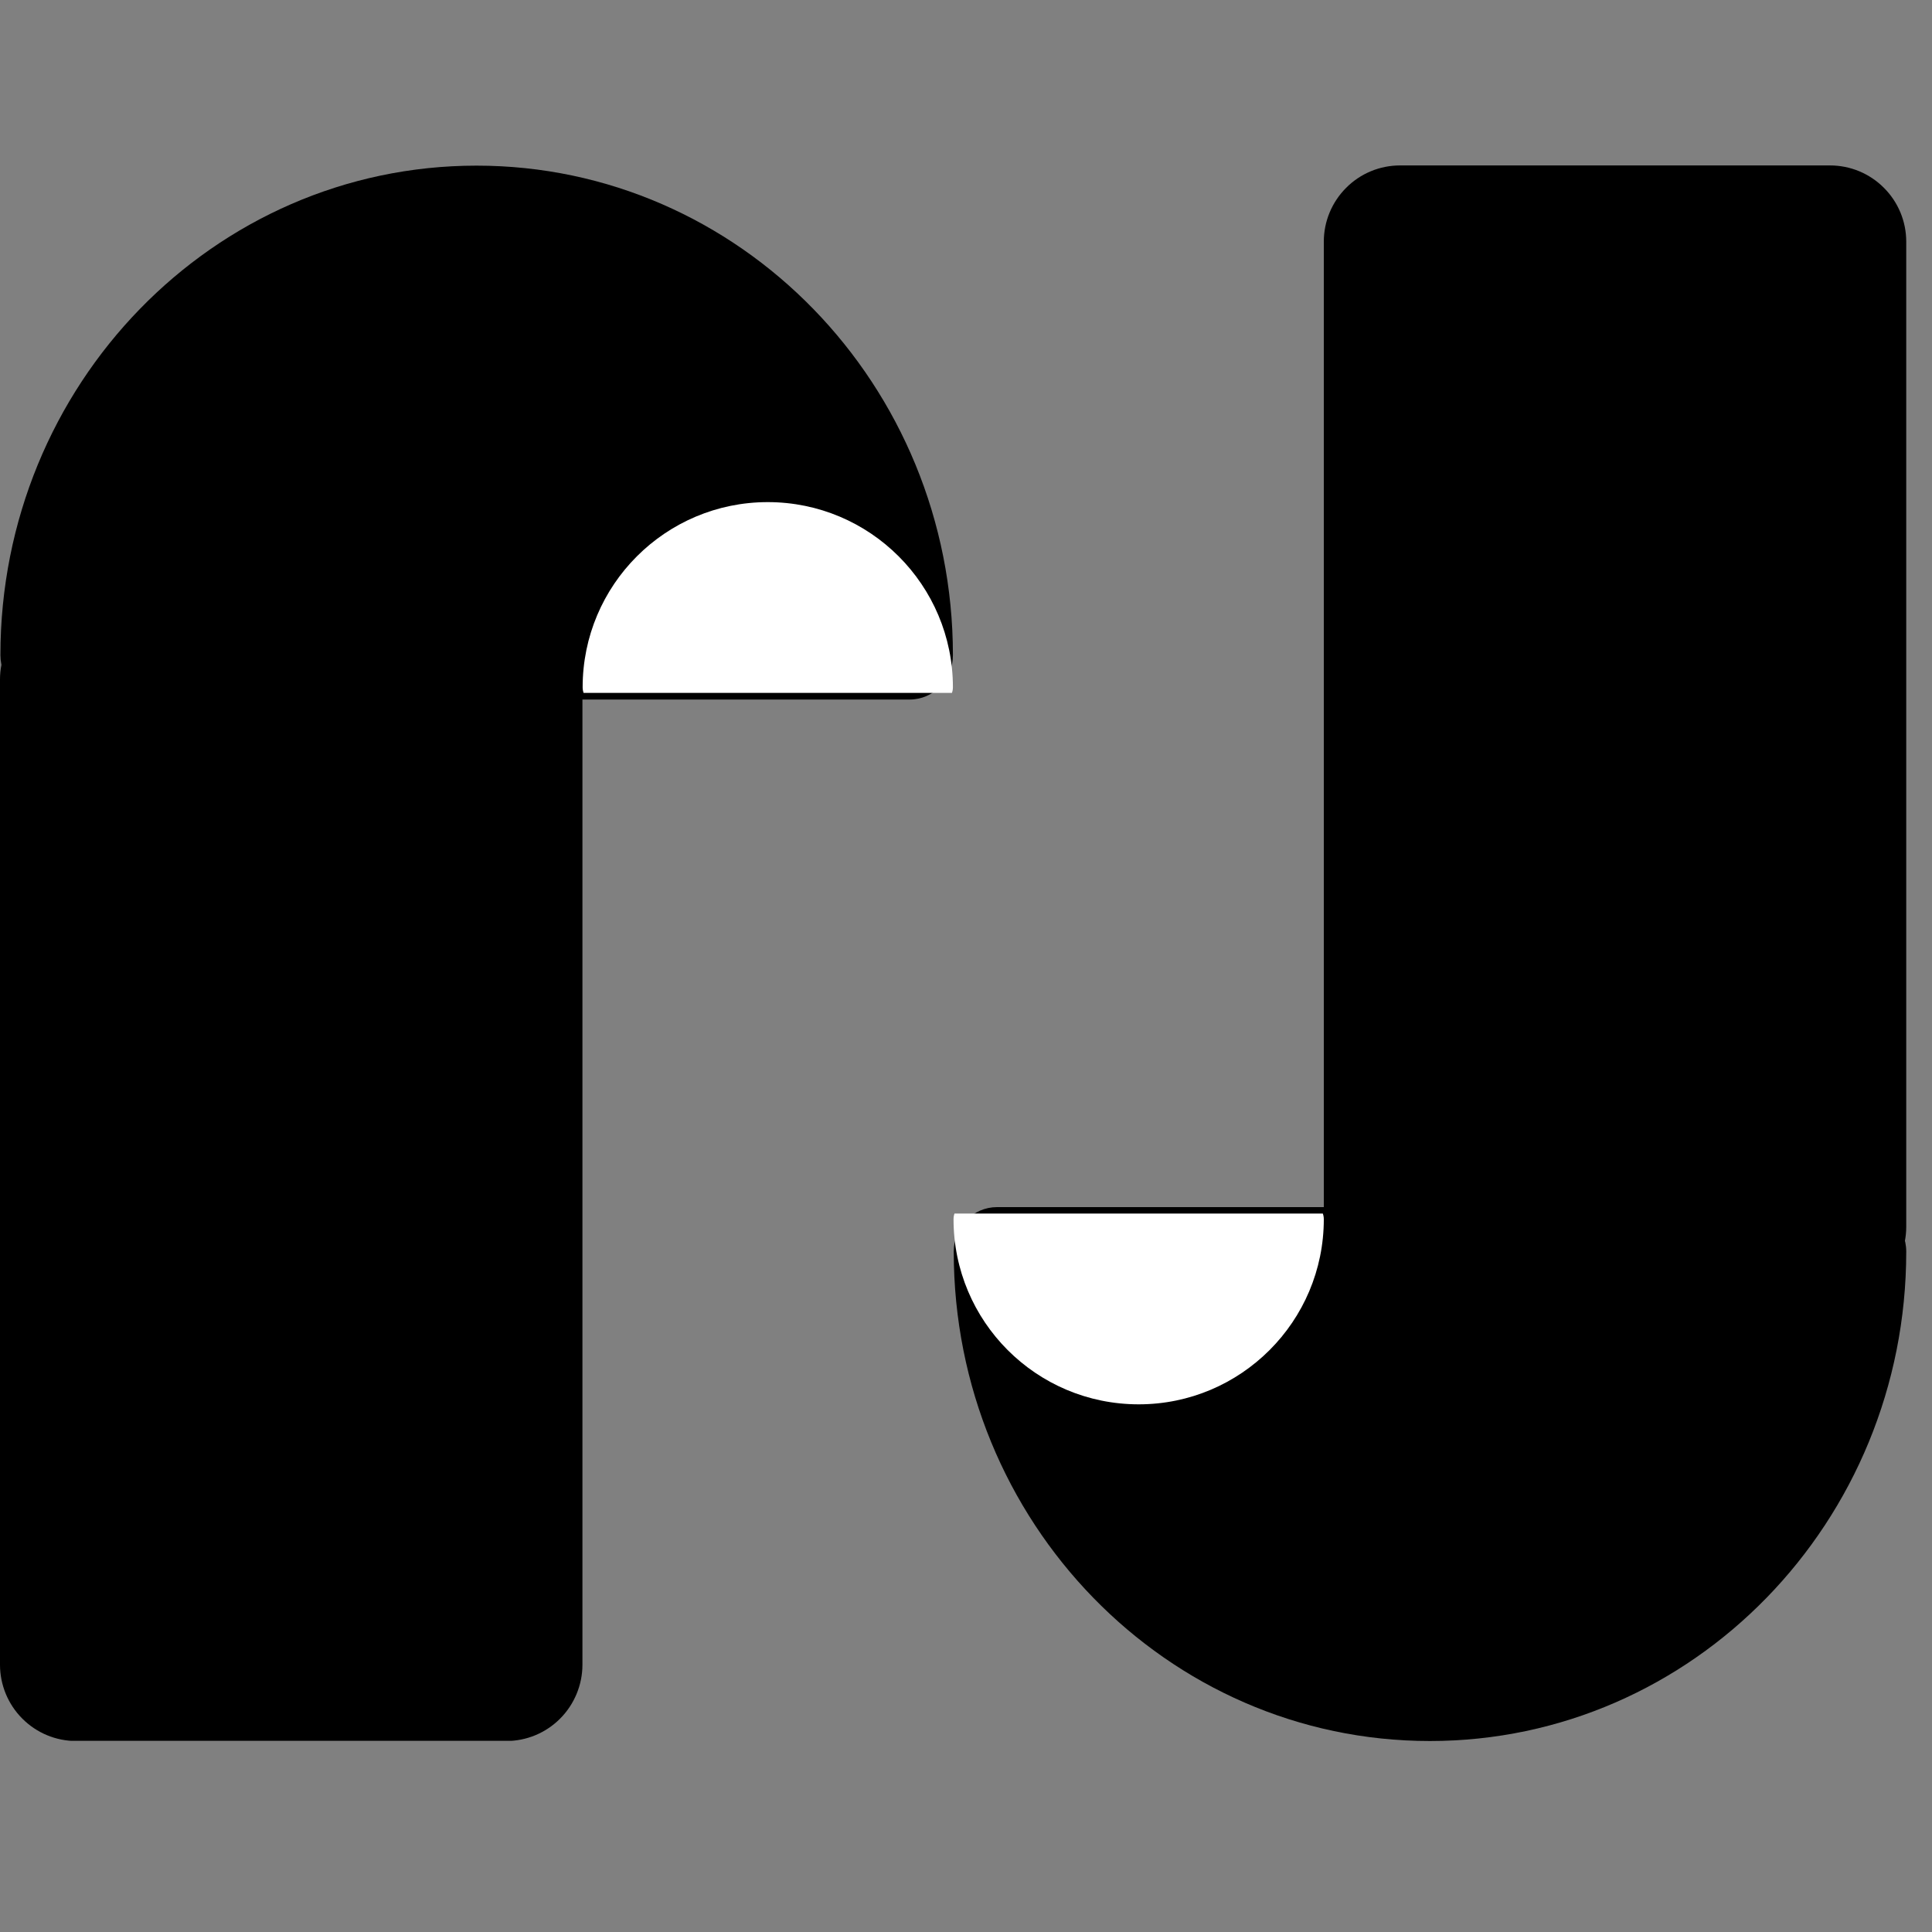 <svg version="1.0" preserveAspectRatio="xMidYMid meet" height="50" viewBox="0 0 37.5 37.5" zoomAndPan="magnify" width="50" xmlns:xlink="http://www.w3.org/1999/xlink" xmlns="http://www.w3.org/2000/svg"><rect x="0" y="0" width="37.5" height="37.5" fill="#808080" stroke="none"/><defs><clipPath id="9edbf176ad"><path clip-rule="nonzero" d="M 0 3.215 L 18.504 3.215 L 18.504 13.578 L 0 13.578 Z M 0 3.215"></path></clipPath><clipPath id="3ac634e449"><path clip-rule="nonzero" d="M 0 11.707 L 11.305 11.707 L 11.305 33.832 L 0 33.832 Z M 0 11.707"></path></clipPath><clipPath id="7e96e3170a"><path clip-rule="nonzero" d="M 1.48 11.707 L 9.824 11.707 C 10.219 11.707 10.594 11.863 10.871 12.141 C 11.148 12.422 11.305 12.797 11.305 13.188 L 11.305 32.312 C 11.305 32.703 11.148 33.082 10.871 33.359 C 10.594 33.637 10.219 33.793 9.824 33.793 L 1.48 33.793 C 1.086 33.793 0.711 33.637 0.434 33.359 C 0.156 33.082 0 32.703 0 32.312 L 0 13.188 C 0 12.797 0.156 12.422 0.434 12.141 C 0.711 11.863 1.086 11.707 1.48 11.707 Z M 1.48 11.707"></path></clipPath><clipPath id="13c636bdde"><path clip-rule="nonzero" d="M 11.305 9.746 L 18.707 9.746 L 18.707 13.449 L 11.305 13.449 Z M 11.305 9.746"></path></clipPath><clipPath id="e6a0ac4221"><path clip-rule="nonzero" d="M 18.504 23.43 L 37 23.43 L 37 33.793 L 18.504 33.793 Z M 18.504 23.43"></path></clipPath><clipPath id="9457c4599a"><path clip-rule="nonzero" d="M 25.695 3.168 L 37 3.168 L 37 25.293 L 25.695 25.293 Z M 25.695 3.168"></path></clipPath><clipPath id="4e403de63d"><path clip-rule="nonzero" d="M 35.52 25.293 L 27.176 25.293 C 26.781 25.293 26.406 25.137 26.129 24.859 C 25.852 24.582 25.695 24.203 25.695 23.812 L 25.695 4.691 C 25.695 4.297 25.852 3.922 26.129 3.645 C 26.406 3.367 26.781 3.211 27.176 3.211 L 35.52 3.211 C 35.914 3.211 36.289 3.367 36.566 3.645 C 36.844 3.922 37 4.297 37 4.691 L 37 23.812 C 37 24.203 36.844 24.582 36.566 24.859 C 36.289 25.137 35.914 25.293 35.52 25.293 Z M 35.52 25.293"></path></clipPath><clipPath id="76c3617c97"><path clip-rule="nonzero" d="M 18.297 23.555 L 25.695 23.555 L 25.695 27.258 L 18.297 27.258 Z M 18.297 23.555"></path></clipPath></defs><g clip-path="url(#9edbf176ad)"><path fill-rule="evenodd" fill-opacity="1" d="M 9.25 3.215 C 4.145 3.215 0.008 7.469 0.008 12.715 C 0.008 13.191 0.383 13.578 0.848 13.578 L 17.656 13.578 C 18.121 13.578 18.496 13.191 18.496 12.715 C 18.496 7.469 14.355 3.215 9.25 3.215 Z M 9.25 3.215" fill="#000000"></path></g><g clip-path="url(#3ac634e449)"><g clip-path="url(#7e96e3170a)"><path fill-rule="nonzero" fill-opacity="1" d="M 0 11.707 L 11.305 11.707 L 11.305 33.789 L 0 33.789 Z M 0 11.707" fill="#000000"></path></g></g><g clip-path="url(#13c636bdde)"><path fill-rule="evenodd" fill-opacity="1" d="M 14.902 9.746 C 12.918 9.746 11.309 11.355 11.309 13.34 C 11.309 13.52 11.453 13.668 11.633 13.668 L 18.168 13.668 C 18.348 13.668 18.496 13.52 18.496 13.34 C 18.496 11.355 16.887 9.746 14.902 9.746 Z M 14.902 9.746" fill="#ffffff"></path></g><g clip-path="url(#e6a0ac4221)"><path fill-rule="evenodd" fill-opacity="1" d="M 27.754 33.793 C 32.859 33.793 37 29.539 37 24.293 C 37 23.816 36.621 23.43 36.16 23.43 L 19.352 23.43 C 18.887 23.43 18.512 23.816 18.512 24.293 C 18.512 29.539 22.648 33.793 27.754 33.793 Z M 27.754 33.793" fill="#000000"></path></g><g clip-path="url(#9457c4599a)"><g clip-path="url(#4e403de63d)"><path fill-rule="nonzero" fill-opacity="1" d="M 37 25.293 L 25.695 25.293 L 25.695 3.211 L 37 3.211 Z M 37 25.293" fill="#000000"></path></g></g><g clip-path="url(#76c3617c97)"><path fill-rule="evenodd" fill-opacity="1" d="M 22.102 27.258 C 24.086 27.258 25.695 25.648 25.695 23.664 C 25.695 23.484 25.547 23.336 25.367 23.336 L 18.832 23.336 C 18.652 23.336 18.508 23.484 18.508 23.664 C 18.508 25.648 20.113 27.258 22.102 27.258 Z M 22.102 27.258" fill="#ffffff"></path></g></svg>